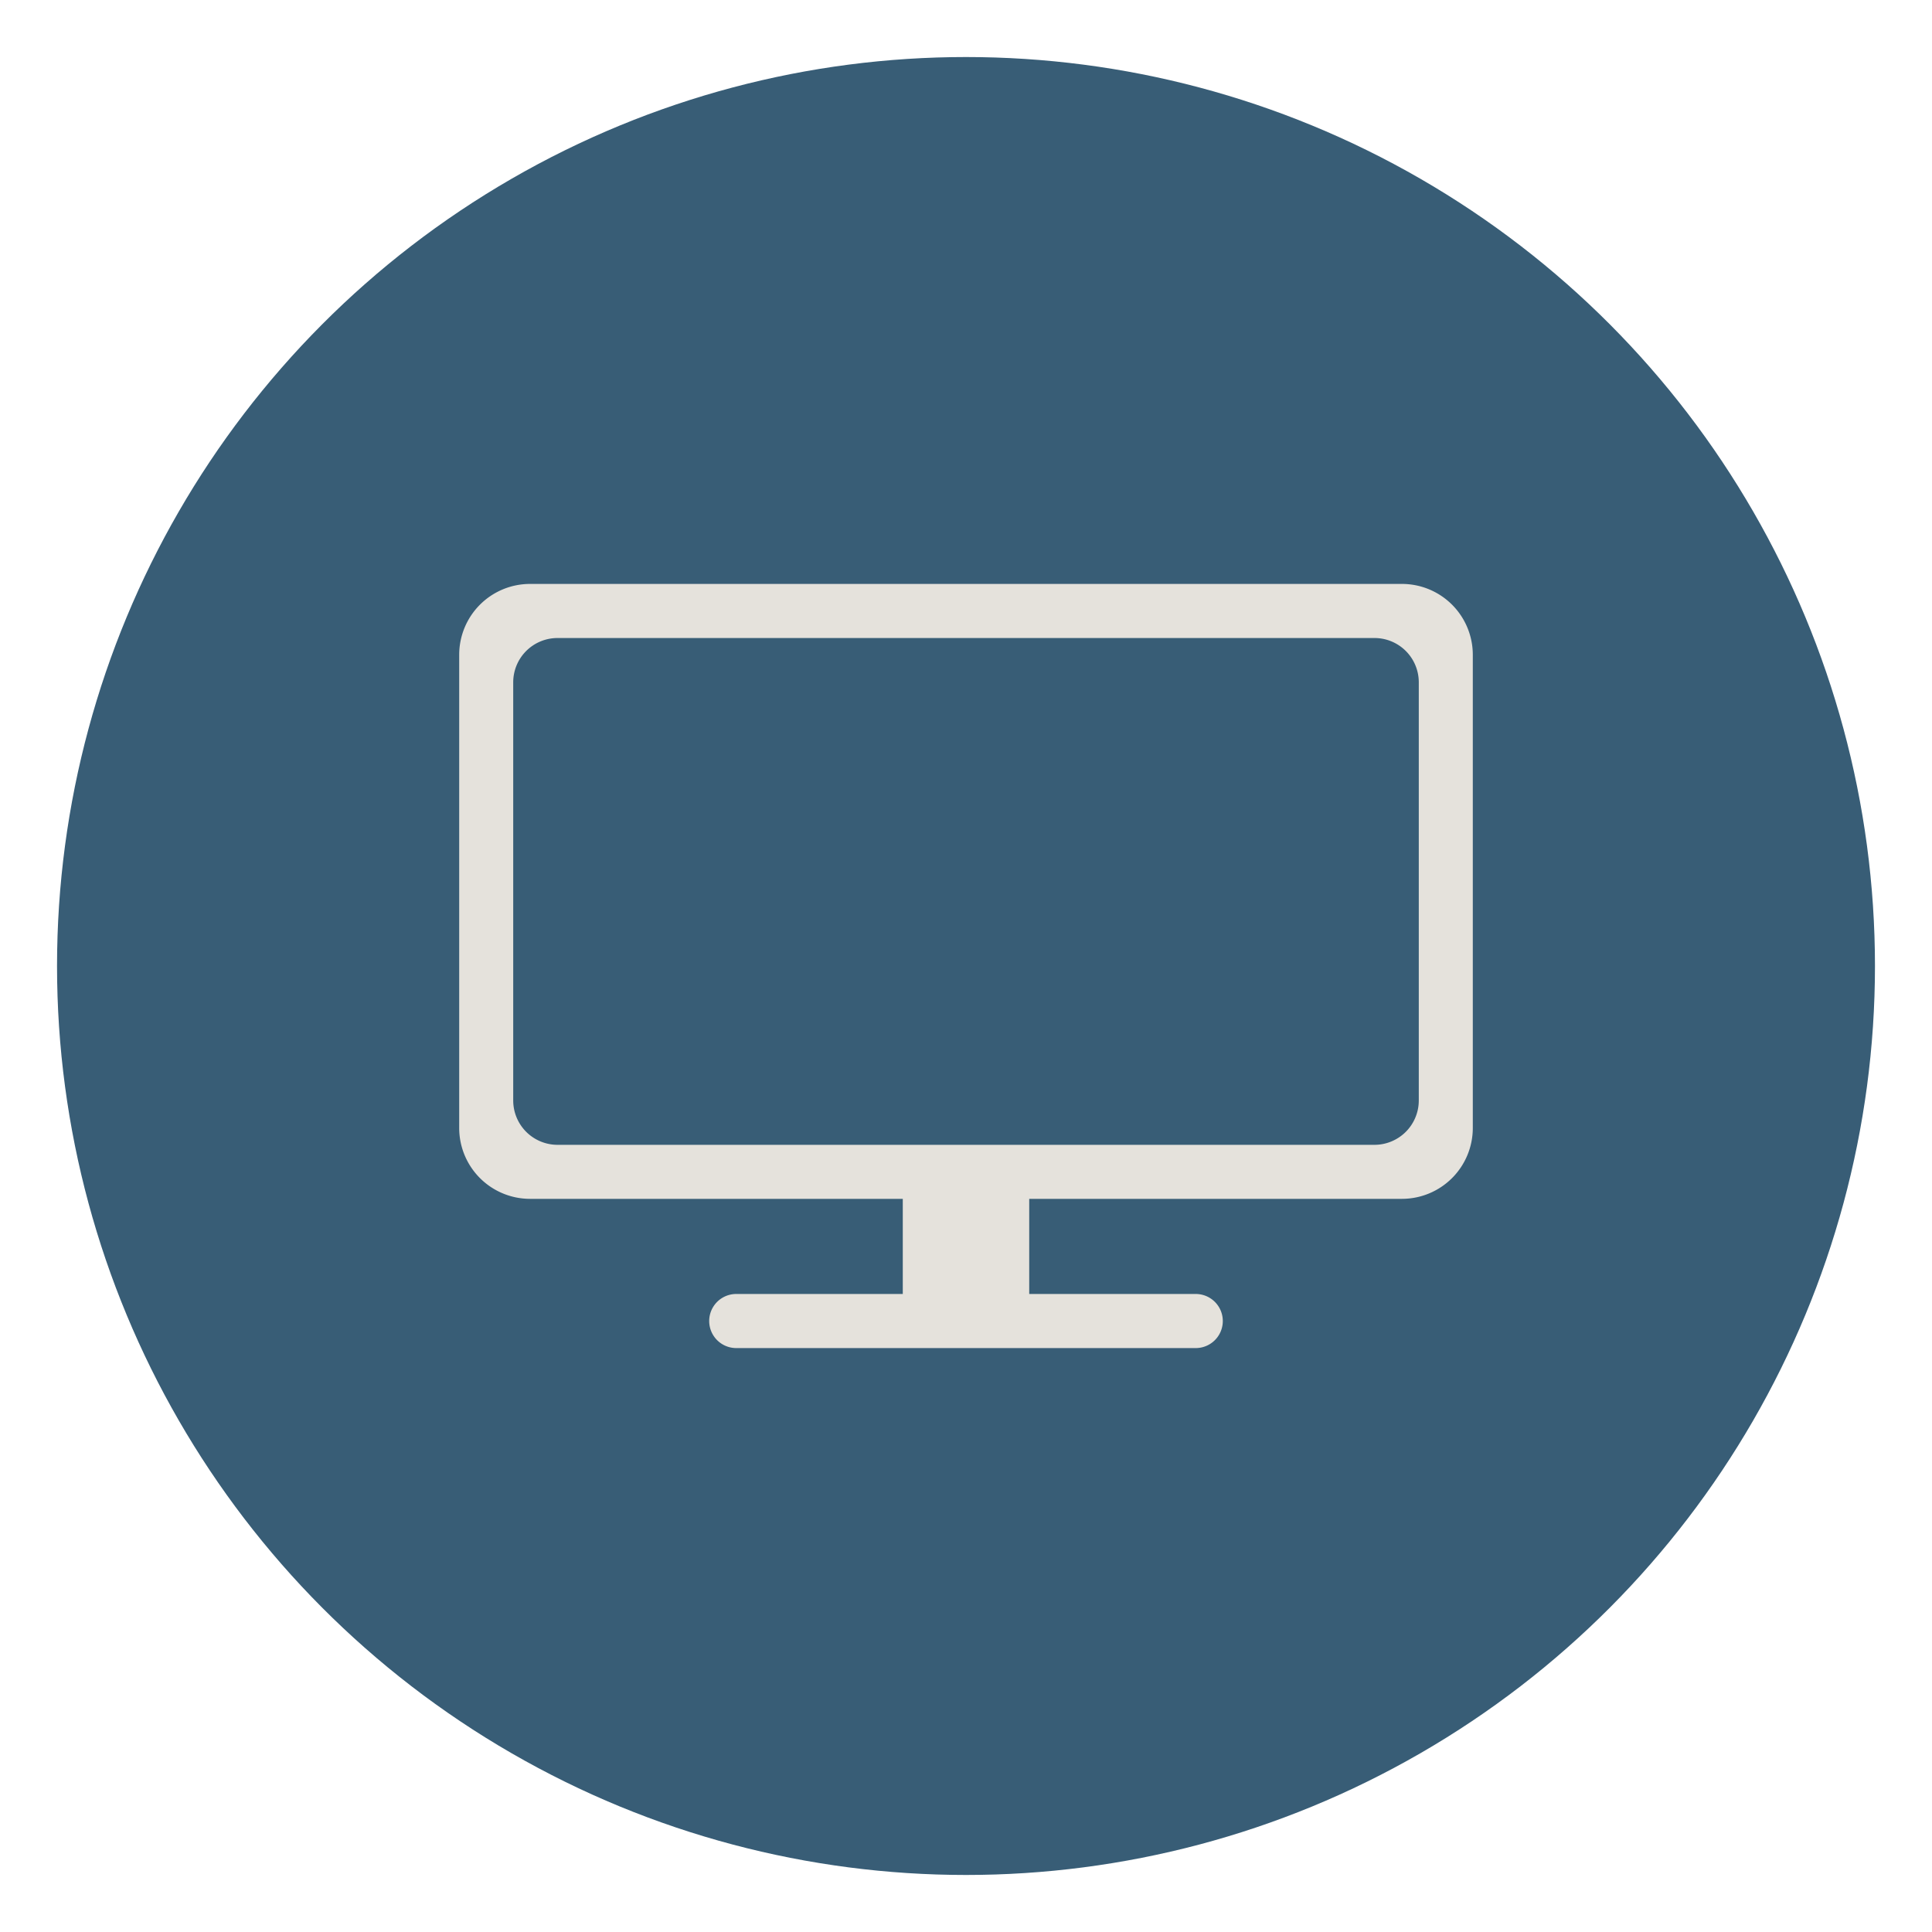 <svg id="Layer_1" data-name="Layer 1" xmlns="http://www.w3.org/2000/svg" viewBox="0 0 250 250"><defs><style>.cls-1{fill:#385d76;}.cls-2{fill:#e5e2dc;}</style></defs><circle class="cls-1" cx="125" cy="125" r="117.62"/><path class="cls-2" d="M154.73,174.44H95.27a3.5,3.5,0,1,1,0-7h59.46a3.5,3.5,0,0,1,0,7Z"/><path class="cls-2" d="M181.42,155.13H68.58A9.17,9.17,0,0,1,59.42,146V84.73a9.17,9.17,0,0,1,9.16-9.17H181.42a9.17,9.17,0,0,1,9.16,9.17V146A9.17,9.17,0,0,1,181.42,155.13ZM72.14,82.56a5.73,5.73,0,0,0-5.73,5.73v54.12a5.74,5.74,0,0,0,5.73,5.73H177.86a5.74,5.74,0,0,0,5.73-5.73V88.28a5.73,5.73,0,0,0-5.73-5.72Z"/><rect class="cls-2" x="116.82" y="151.64" width="16.36" height="17.52"/></svg>